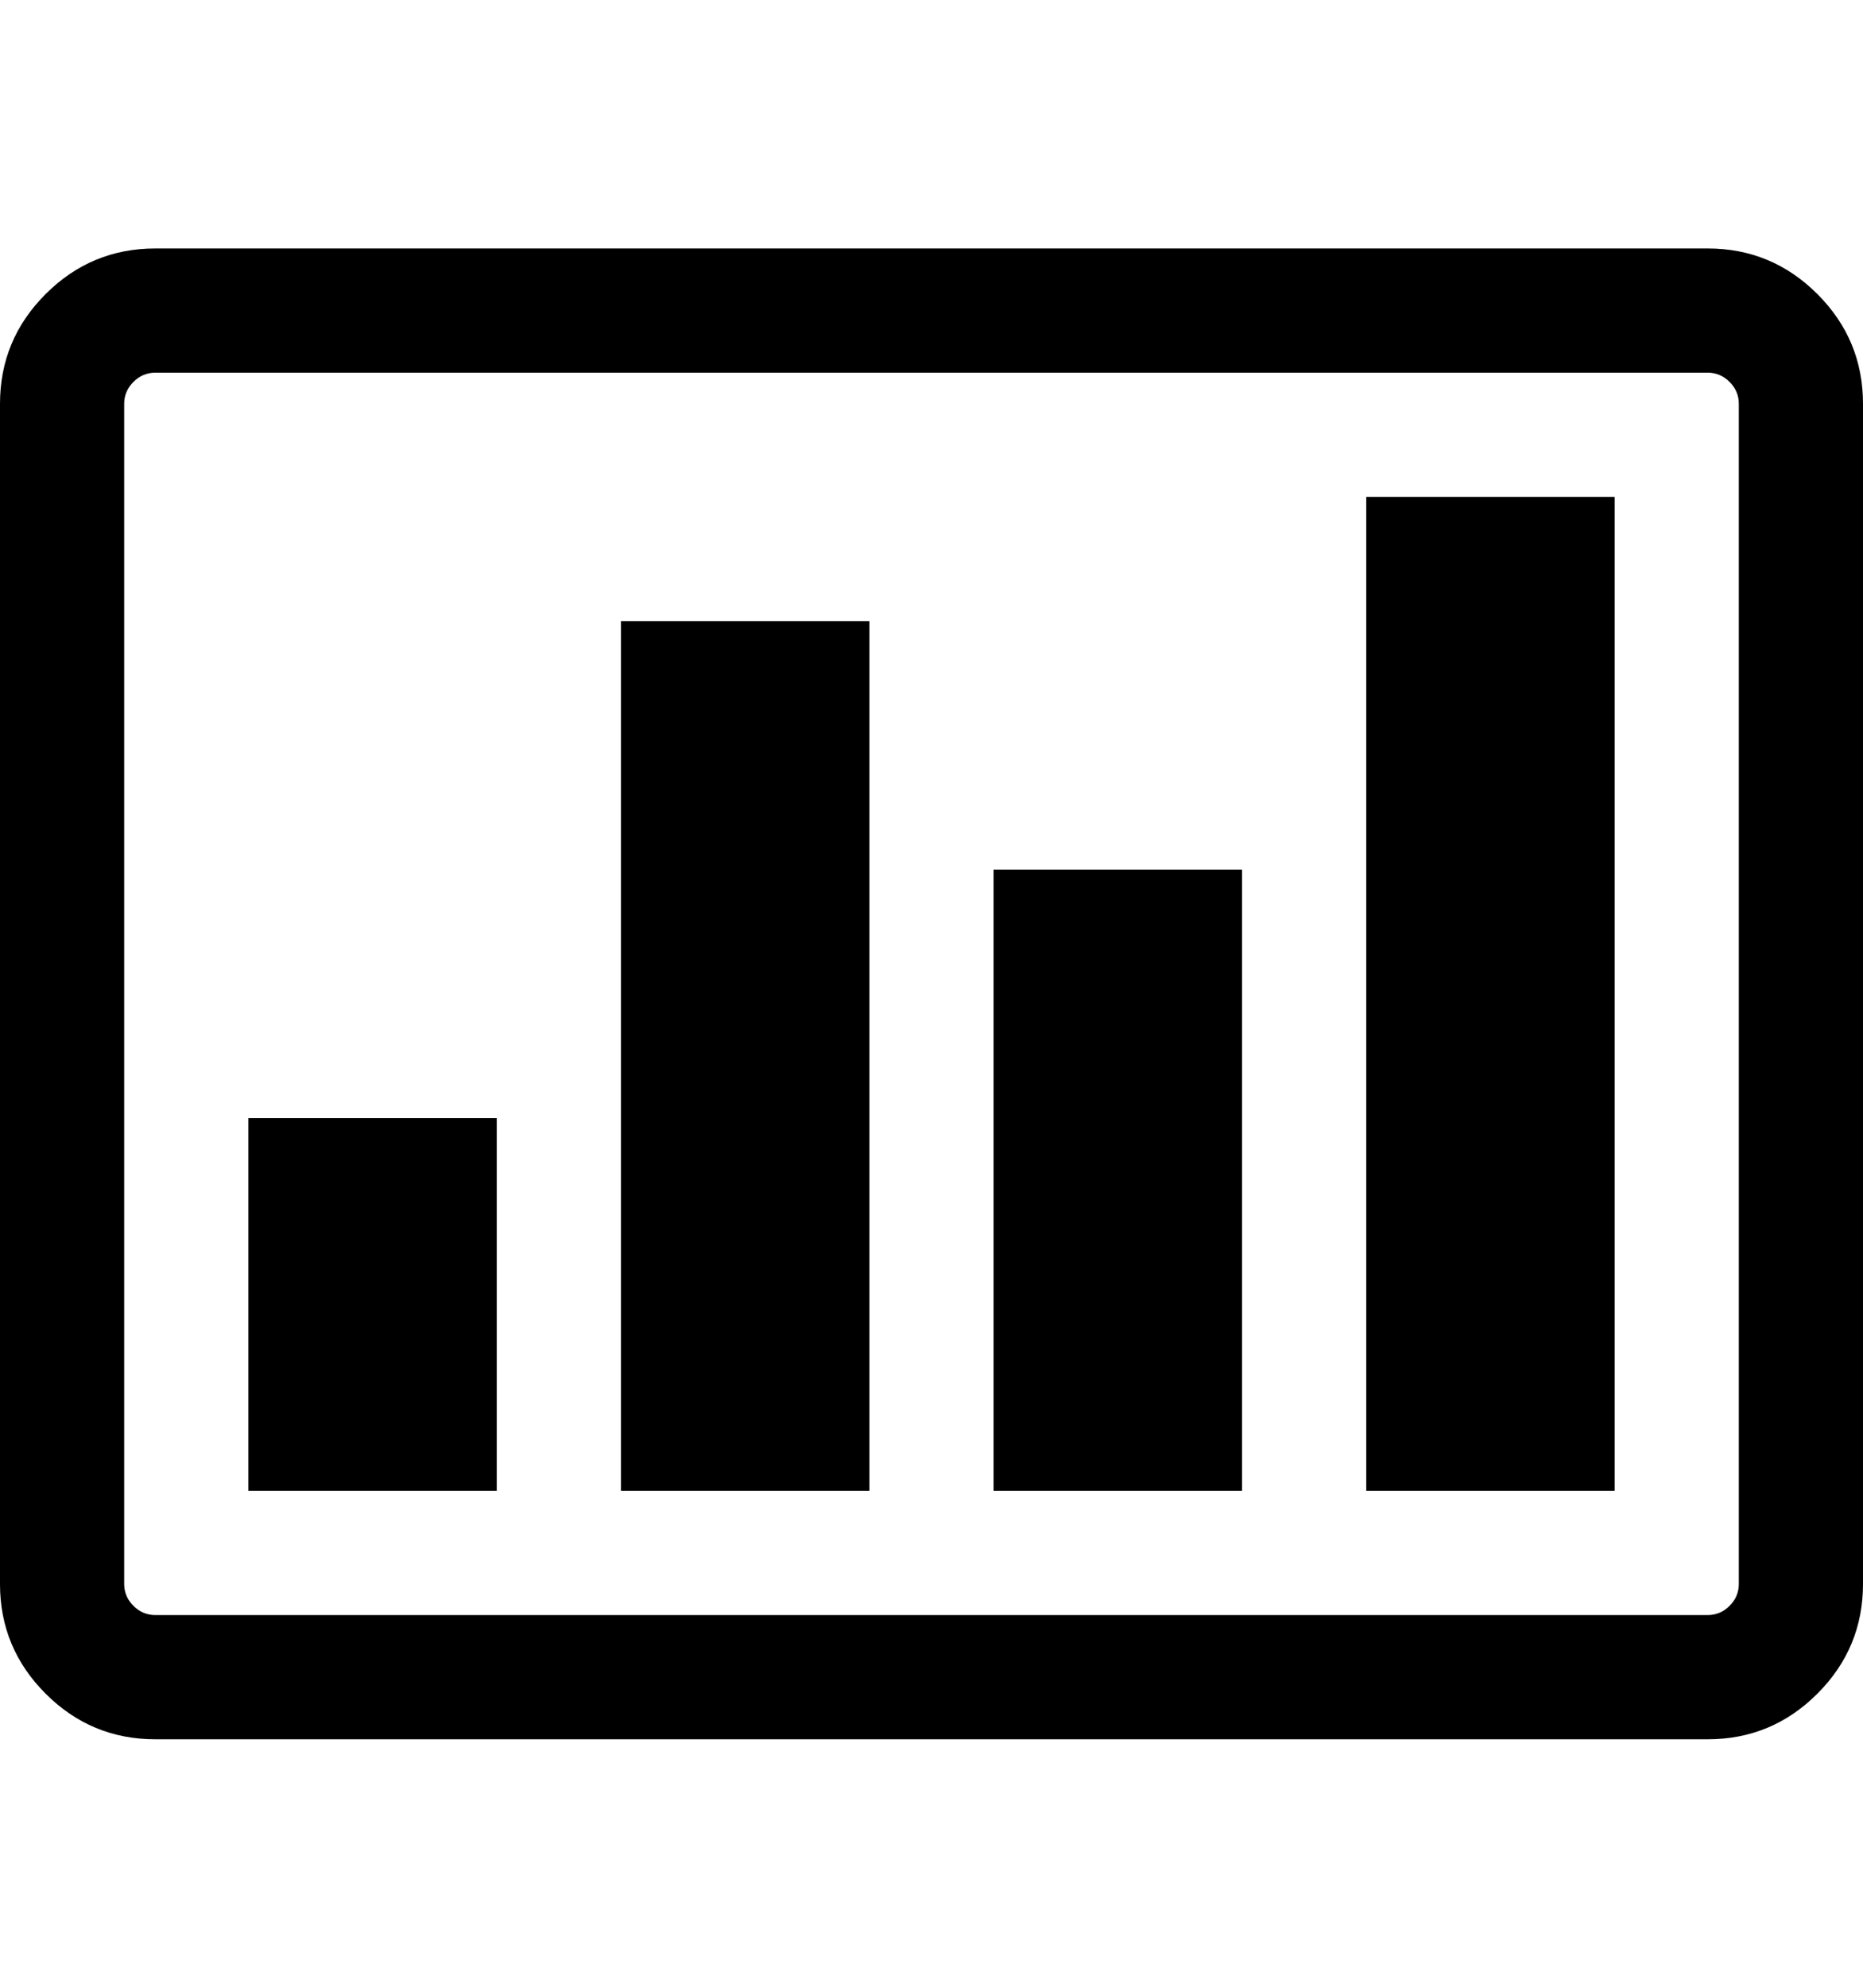 <?xml version="1.0" ?><svg contentScriptType="text/ecmascript" contentStyleType="text/css" enable-background="new 0 0 2048 2048" height="2048px" id="Layer_1" preserveAspectRatio="xMidYMid meet" version="1.1" viewBox="0.0 0 1920.0 2048" width="1920.0px" xml:space="preserve" xmlns="http://www.w3.org/2000/svg" xmlns:xlink="http://www.w3.org/1999/xlink" zoomAndPan="magnify"><path d="M512,1152v384H256v-384H512z M896,640v896H640V640H896z M1280,896v640h-256V896H1280z M1664,512v1024h-256V512H1664z   M1792,1632V416c0-8.667-3.167-16.167-9.5-22.5s-13.833-9.5-22.5-9.5H160c-8.667,0-16.167,3.167-22.5,9.5S128,407.333,128,416v1216  c0,8.667,3.167,16.167,9.5,22.5s13.833,9.5,22.5,9.5h1600c8.667,0,16.167-3.167,22.5-9.5S1792,1640.667,1792,1632z M1920,416v1216  c0,44-15.667,81.667-47,113s-69,47-113,47H160c-44,0-81.667-15.667-113-47s-47-69-47-113V416c0-44,15.667-81.667,47-113  s69-47,113-47h1600c44,0,81.667,15.667,113,47S1920,372,1920,416z"/></svg>